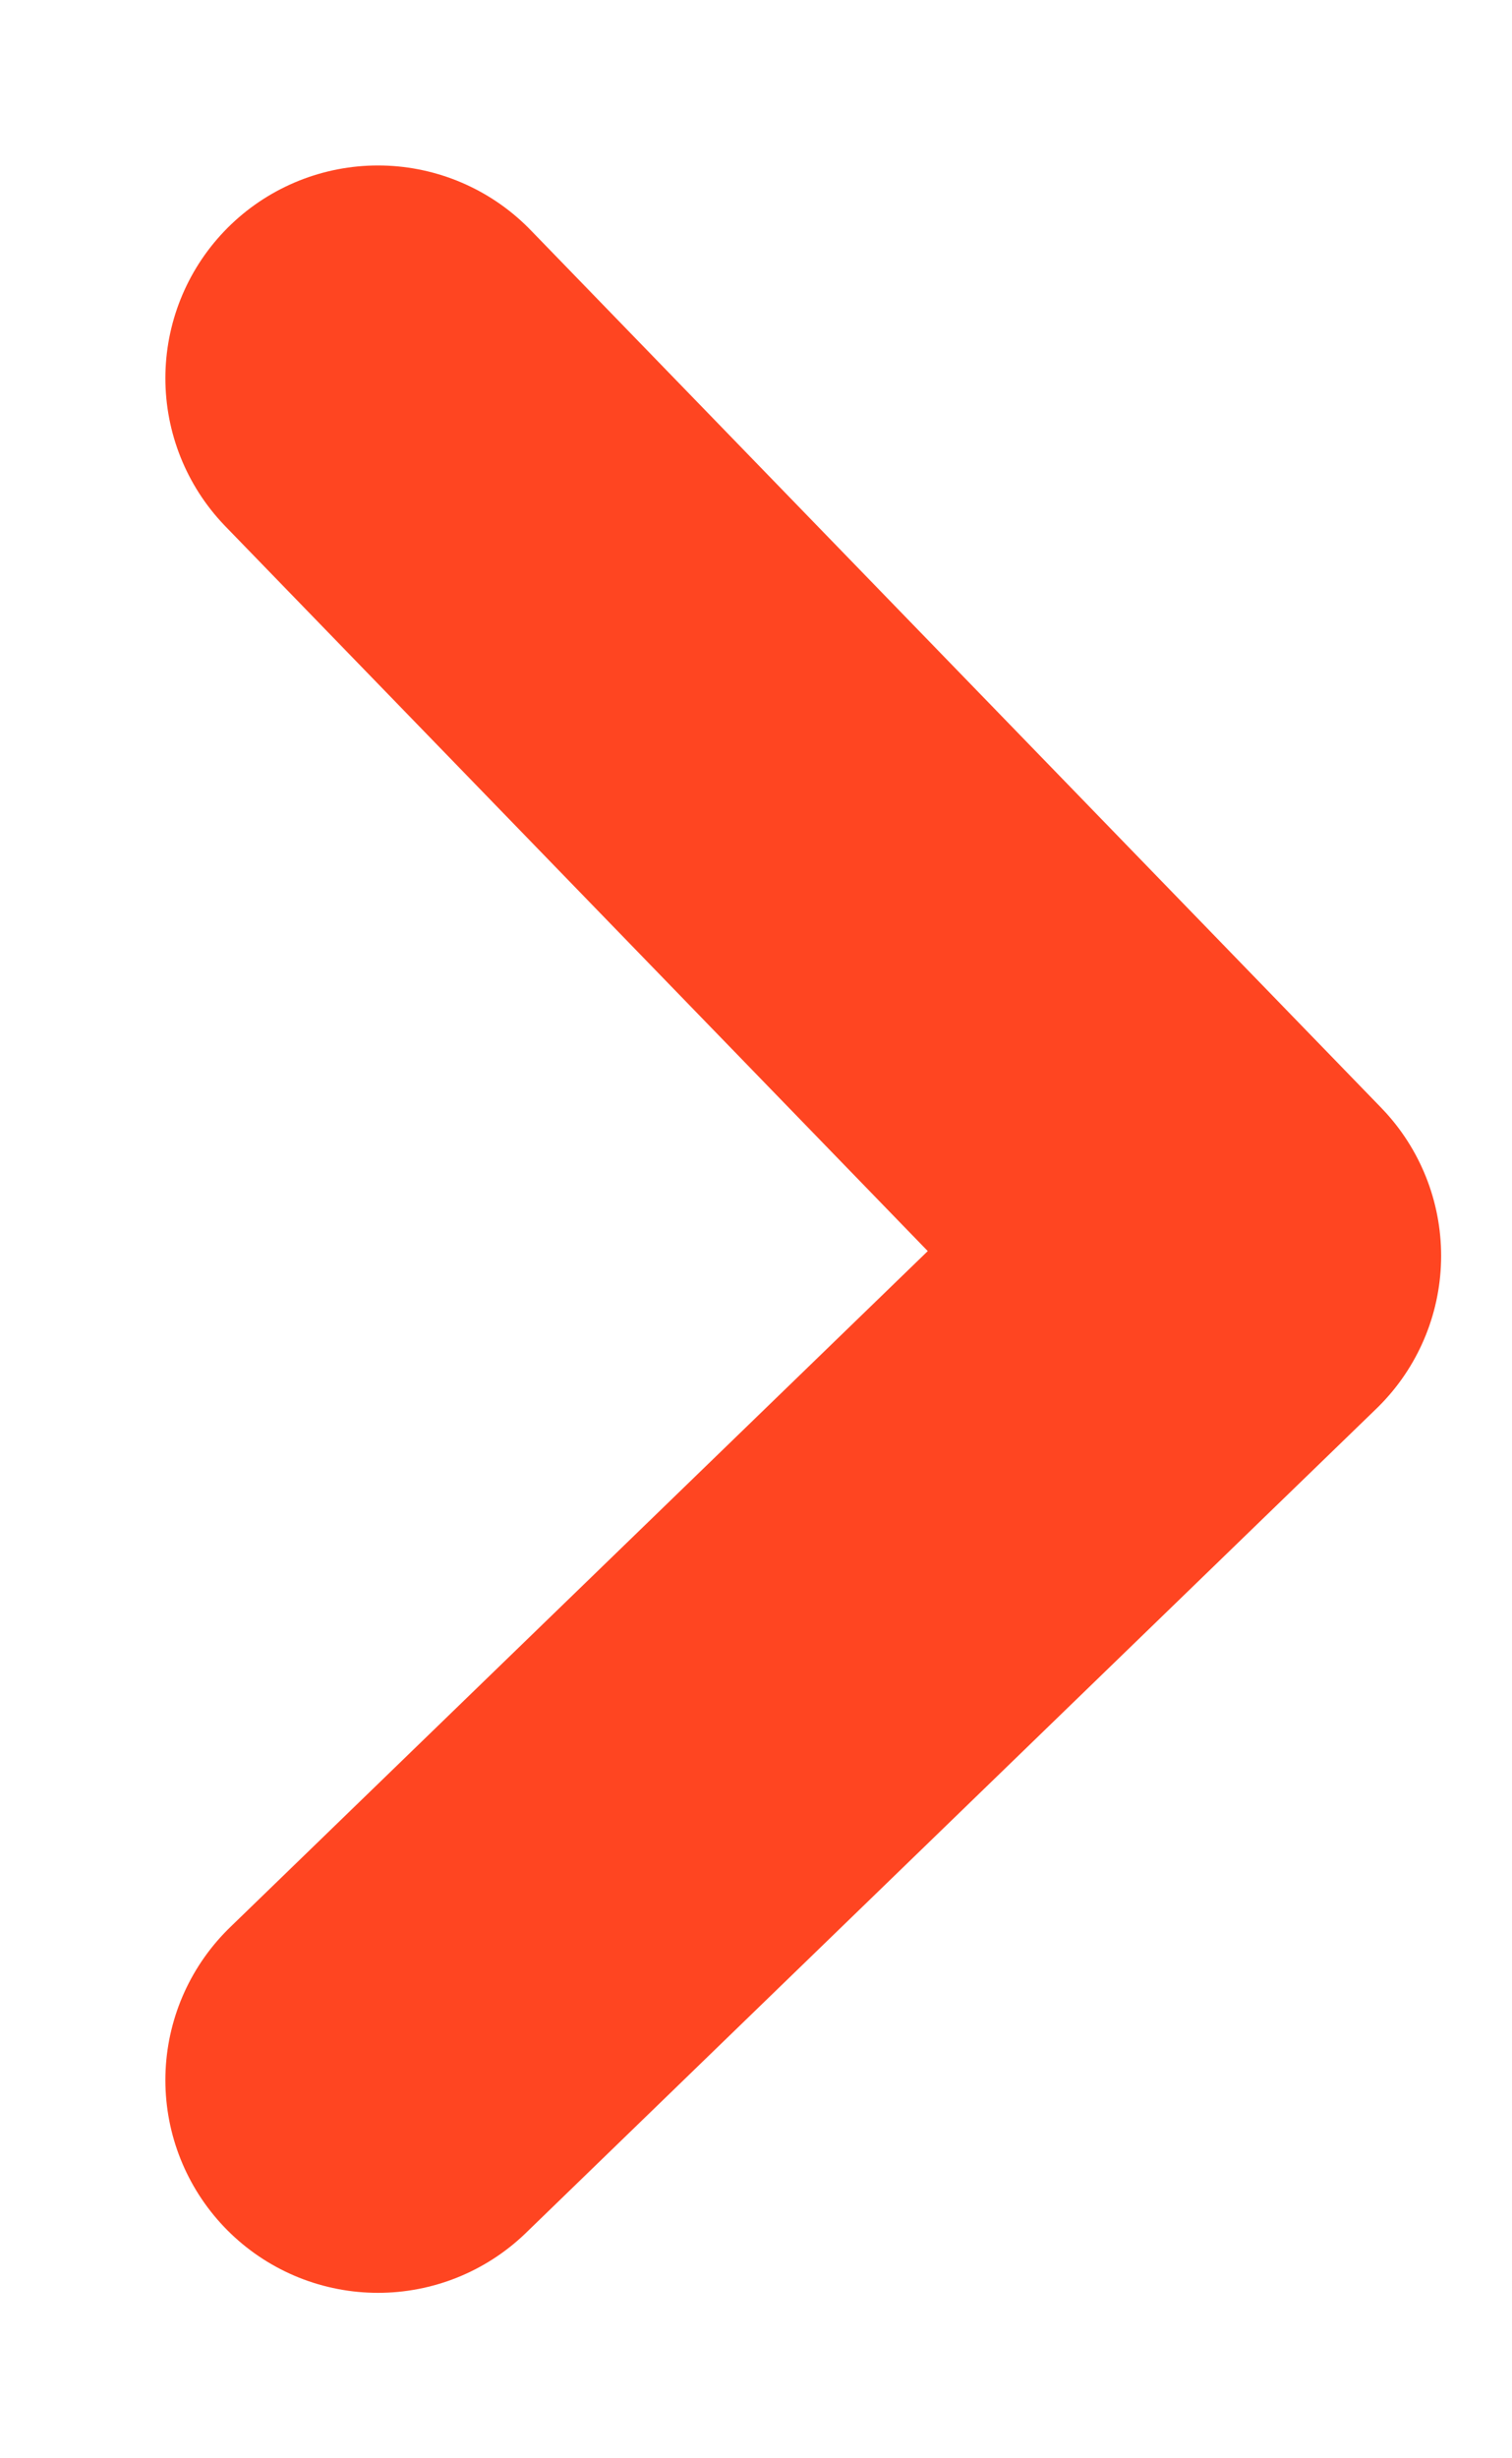 <svg width="8" height="13" viewBox="0 0 8 13" fill="none" xmlns="http://www.w3.org/2000/svg">
<path d="M2 2L6.5 6.641L2 11" stroke="#FF4521" stroke-width="2.25" stroke-linecap="round" stroke-linejoin="round"/>
</svg>
